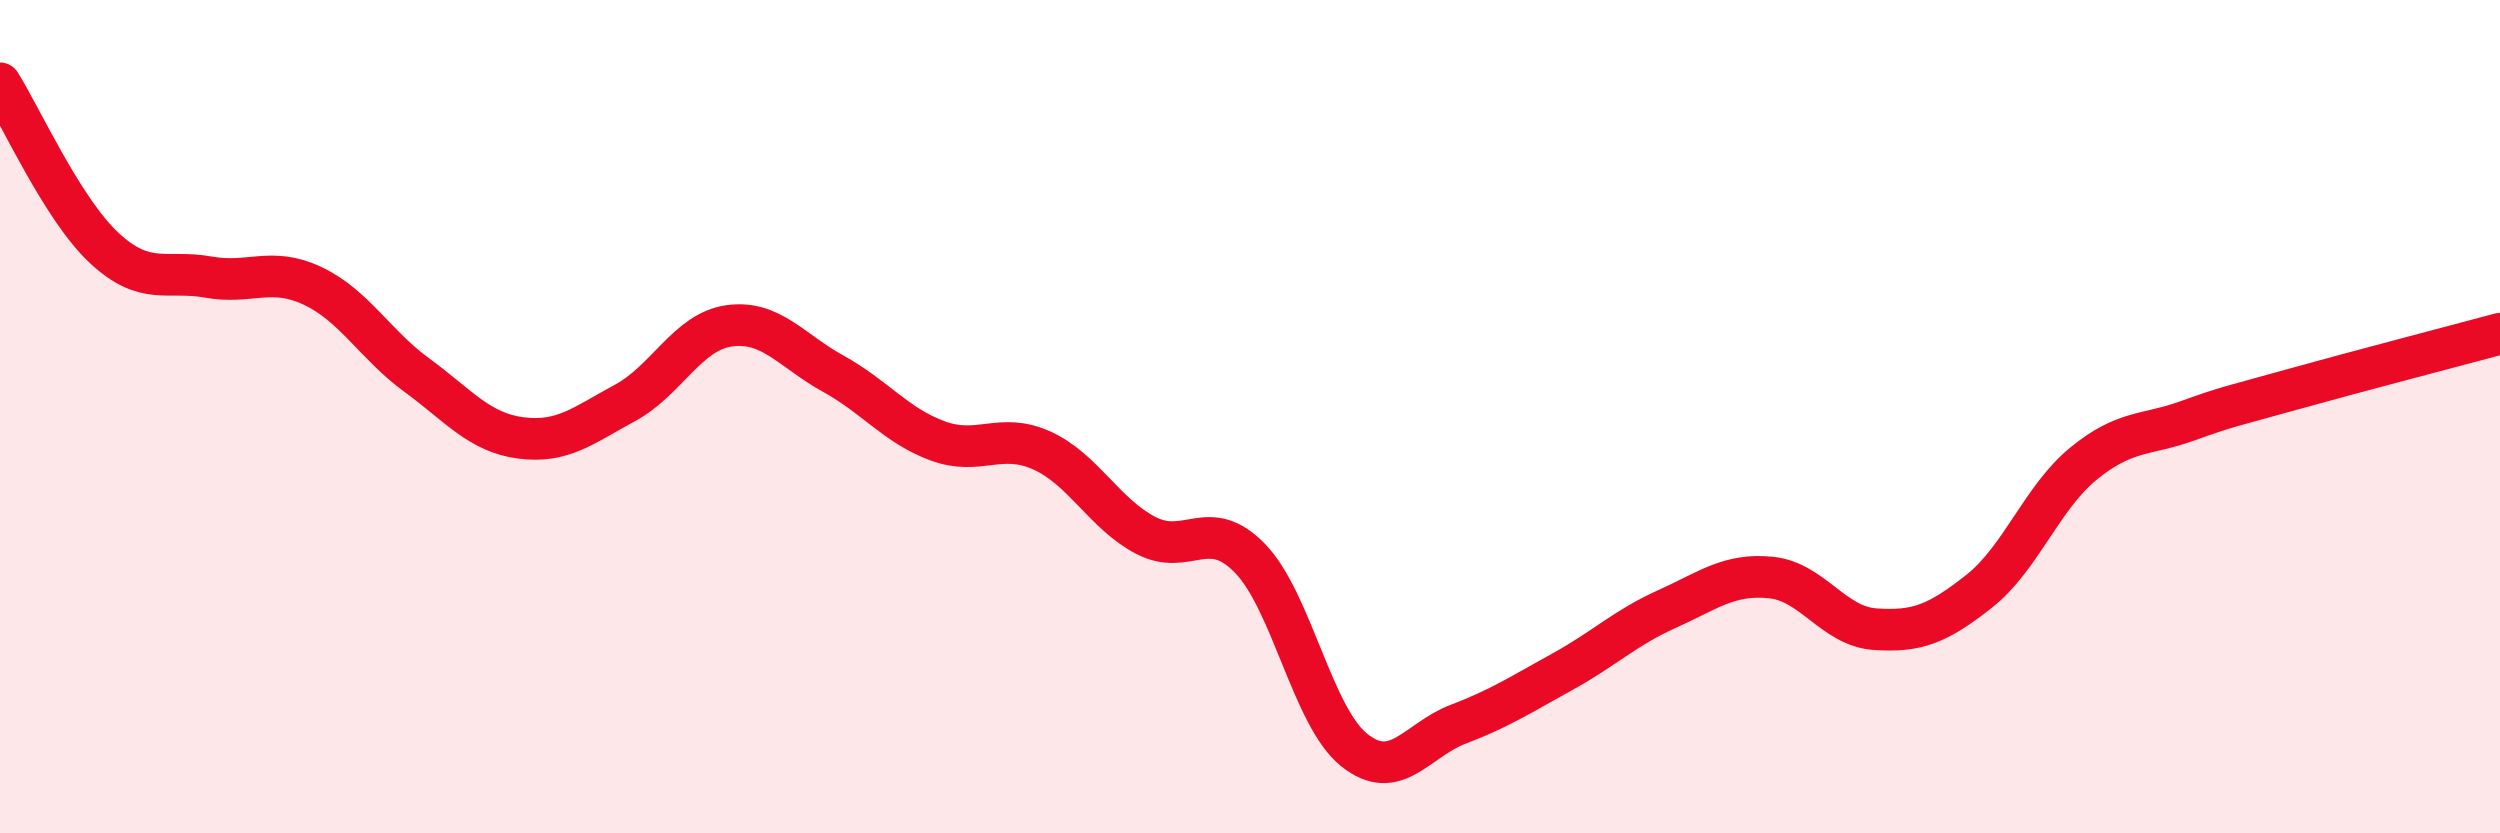 
    <svg width="60" height="20" viewBox="0 0 60 20" xmlns="http://www.w3.org/2000/svg">
      <path
        d="M 0,2 C 0.5,2.79 1.5,5.02 2.5,5.95 C 3.5,6.88 4,6.47 5,6.65 C 6,6.83 6.5,6.39 7.5,6.86 C 8.5,7.33 9,8.27 10,9 C 11,9.73 11.5,10.38 12.5,10.51 C 13.5,10.64 14,10.21 15,9.67 C 16,9.13 16.5,7.96 17.5,7.82 C 18.5,7.68 19,8.42 20,8.97 C 21,9.52 21.5,10.21 22.5,10.58 C 23.5,10.95 24,10.36 25,10.81 C 26,11.26 26.5,12.33 27.5,12.85 C 28.5,13.37 29,12.37 30,13.4 C 31,14.43 31.5,17.2 32.5,18 C 33.5,18.8 34,17.76 35,17.38 C 36,17 36.5,16.67 37.5,16.12 C 38.5,15.57 39,15.07 40,14.62 C 41,14.17 41.5,13.76 42.5,13.86 C 43.5,13.96 44,15.03 45,15.1 C 46,15.17 46.5,14.98 47.5,14.19 C 48.5,13.4 49,11.95 50,11.13 C 51,10.31 51.5,10.46 52.5,10.1 C 53.5,9.74 53.5,9.77 55,9.35 C 56.5,8.93 59,8.28 60,8.01L60 20L0 20Z"
        fill="#EB0A25"
        opacity="0.1"
        stroke-linecap="round"
        stroke-linejoin="round"
      />
      <path
        d="M 0,2 C 0.5,2.79 1.5,5.02 2.5,5.95 C 3.5,6.88 4,6.47 5,6.65 C 6,6.83 6.5,6.39 7.5,6.86 C 8.5,7.33 9,8.27 10,9 C 11,9.73 11.5,10.38 12.5,10.51 C 13.5,10.64 14,10.21 15,9.67 C 16,9.13 16.5,7.96 17.5,7.82 C 18.5,7.68 19,8.42 20,8.97 C 21,9.52 21.5,10.21 22.5,10.58 C 23.5,10.95 24,10.36 25,10.81 C 26,11.26 26.5,12.33 27.5,12.85 C 28.5,13.37 29,12.37 30,13.4 C 31,14.43 31.5,17.2 32.5,18 C 33.5,18.8 34,17.76 35,17.38 C 36,17 36.5,16.67 37.5,16.12 C 38.5,15.57 39,15.07 40,14.62 C 41,14.17 41.5,13.76 42.5,13.86 C 43.5,13.96 44,15.03 45,15.1 C 46,15.17 46.5,14.98 47.5,14.19 C 48.5,13.4 49,11.95 50,11.13 C 51,10.31 51.5,10.46 52.5,10.1 C 53.5,9.74 53.5,9.77 55,9.35 C 56.5,8.93 59,8.28 60,8.01"
        stroke="#EB0A25"
        stroke-width="1"
        fill="none"
        stroke-linecap="round"
        stroke-linejoin="round"
      />
    </svg>
  
